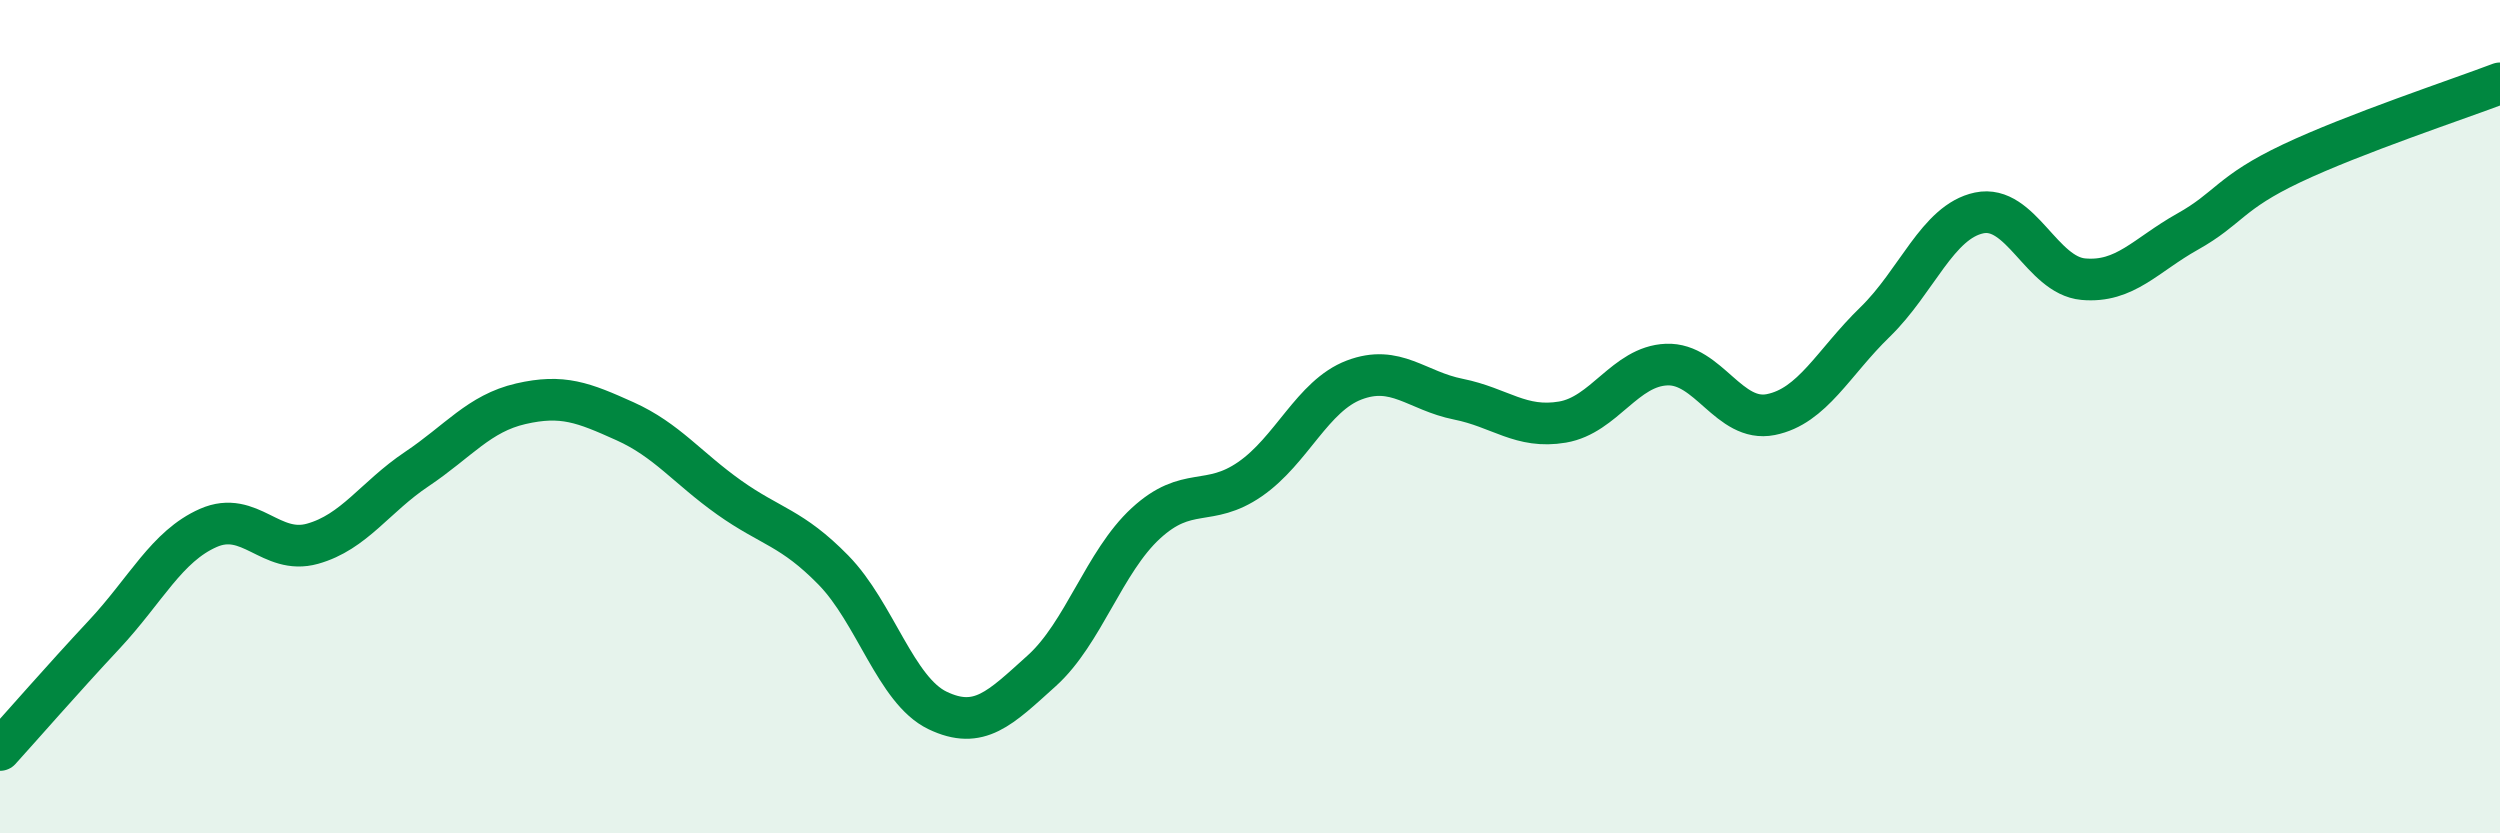 
    <svg width="60" height="20" viewBox="0 0 60 20" xmlns="http://www.w3.org/2000/svg">
      <path
        d="M 0,18 C 0.5,17.45 1.5,16.3 2.5,15.23 C 3.5,14.16 4,13.11 5,12.67 C 6,12.23 6.5,13.33 7.5,13.05 C 8.5,12.77 9,11.93 10,11.26 C 11,10.59 11.5,9.92 12.5,9.69 C 13.5,9.46 14,9.66 15,10.11 C 16,10.56 16.5,11.23 17.5,11.94 C 18.5,12.65 19,12.66 20,13.68 C 21,14.7 21.5,16.57 22.5,17.05 C 23.5,17.53 24,17 25,16.1 C 26,15.2 26.5,13.48 27.5,12.56 C 28.5,11.64 29,12.19 30,11.5 C 31,10.81 31.5,9.5 32.5,9.12 C 33.5,8.74 34,9.38 35,9.58 C 36,9.78 36.5,10.3 37.5,10.13 C 38.5,9.96 39,8.79 40,8.75 C 41,8.71 41.5,10.15 42.5,9.95 C 43.5,9.75 44,8.7 45,7.73 C 46,6.76 46.5,5.32 47.5,5.11 C 48.5,4.9 49,6.61 50,6.7 C 51,6.79 51.5,6.12 52.5,5.56 C 53.5,5 53.5,4.63 55,3.92 C 56.5,3.21 59,2.38 60,2L60 20L0 20Z"
        fill="#008740"
        opacity="0.1"
        stroke-linecap="round"
        stroke-linejoin="round"
      />
      <path
        d="M 0,18 C 0.5,17.45 1.5,16.3 2.5,15.23 C 3.5,14.16 4,13.11 5,12.67 C 6,12.23 6.5,13.33 7.5,13.05 C 8.5,12.77 9,11.93 10,11.26 C 11,10.59 11.5,9.92 12.5,9.69 C 13.5,9.46 14,9.66 15,10.11 C 16,10.56 16.5,11.23 17.5,11.94 C 18.5,12.65 19,12.66 20,13.68 C 21,14.7 21.5,16.57 22.5,17.05 C 23.5,17.53 24,17 25,16.1 C 26,15.2 26.5,13.48 27.5,12.56 C 28.5,11.64 29,12.19 30,11.5 C 31,10.81 31.5,9.5 32.5,9.12 C 33.5,8.74 34,9.38 35,9.58 C 36,9.78 36.5,10.3 37.5,10.13 C 38.5,9.96 39,8.79 40,8.75 C 41,8.71 41.5,10.15 42.5,9.95 C 43.5,9.75 44,8.7 45,7.73 C 46,6.76 46.5,5.32 47.5,5.11 C 48.5,4.9 49,6.61 50,6.7 C 51,6.79 51.5,6.12 52.5,5.56 C 53.5,5 53.5,4.63 55,3.92 C 56.5,3.21 59,2.38 60,2"
        stroke="#008740"
        stroke-width="1"
        fill="none"
        stroke-linecap="round"
        stroke-linejoin="round"
      />
    </svg>
  